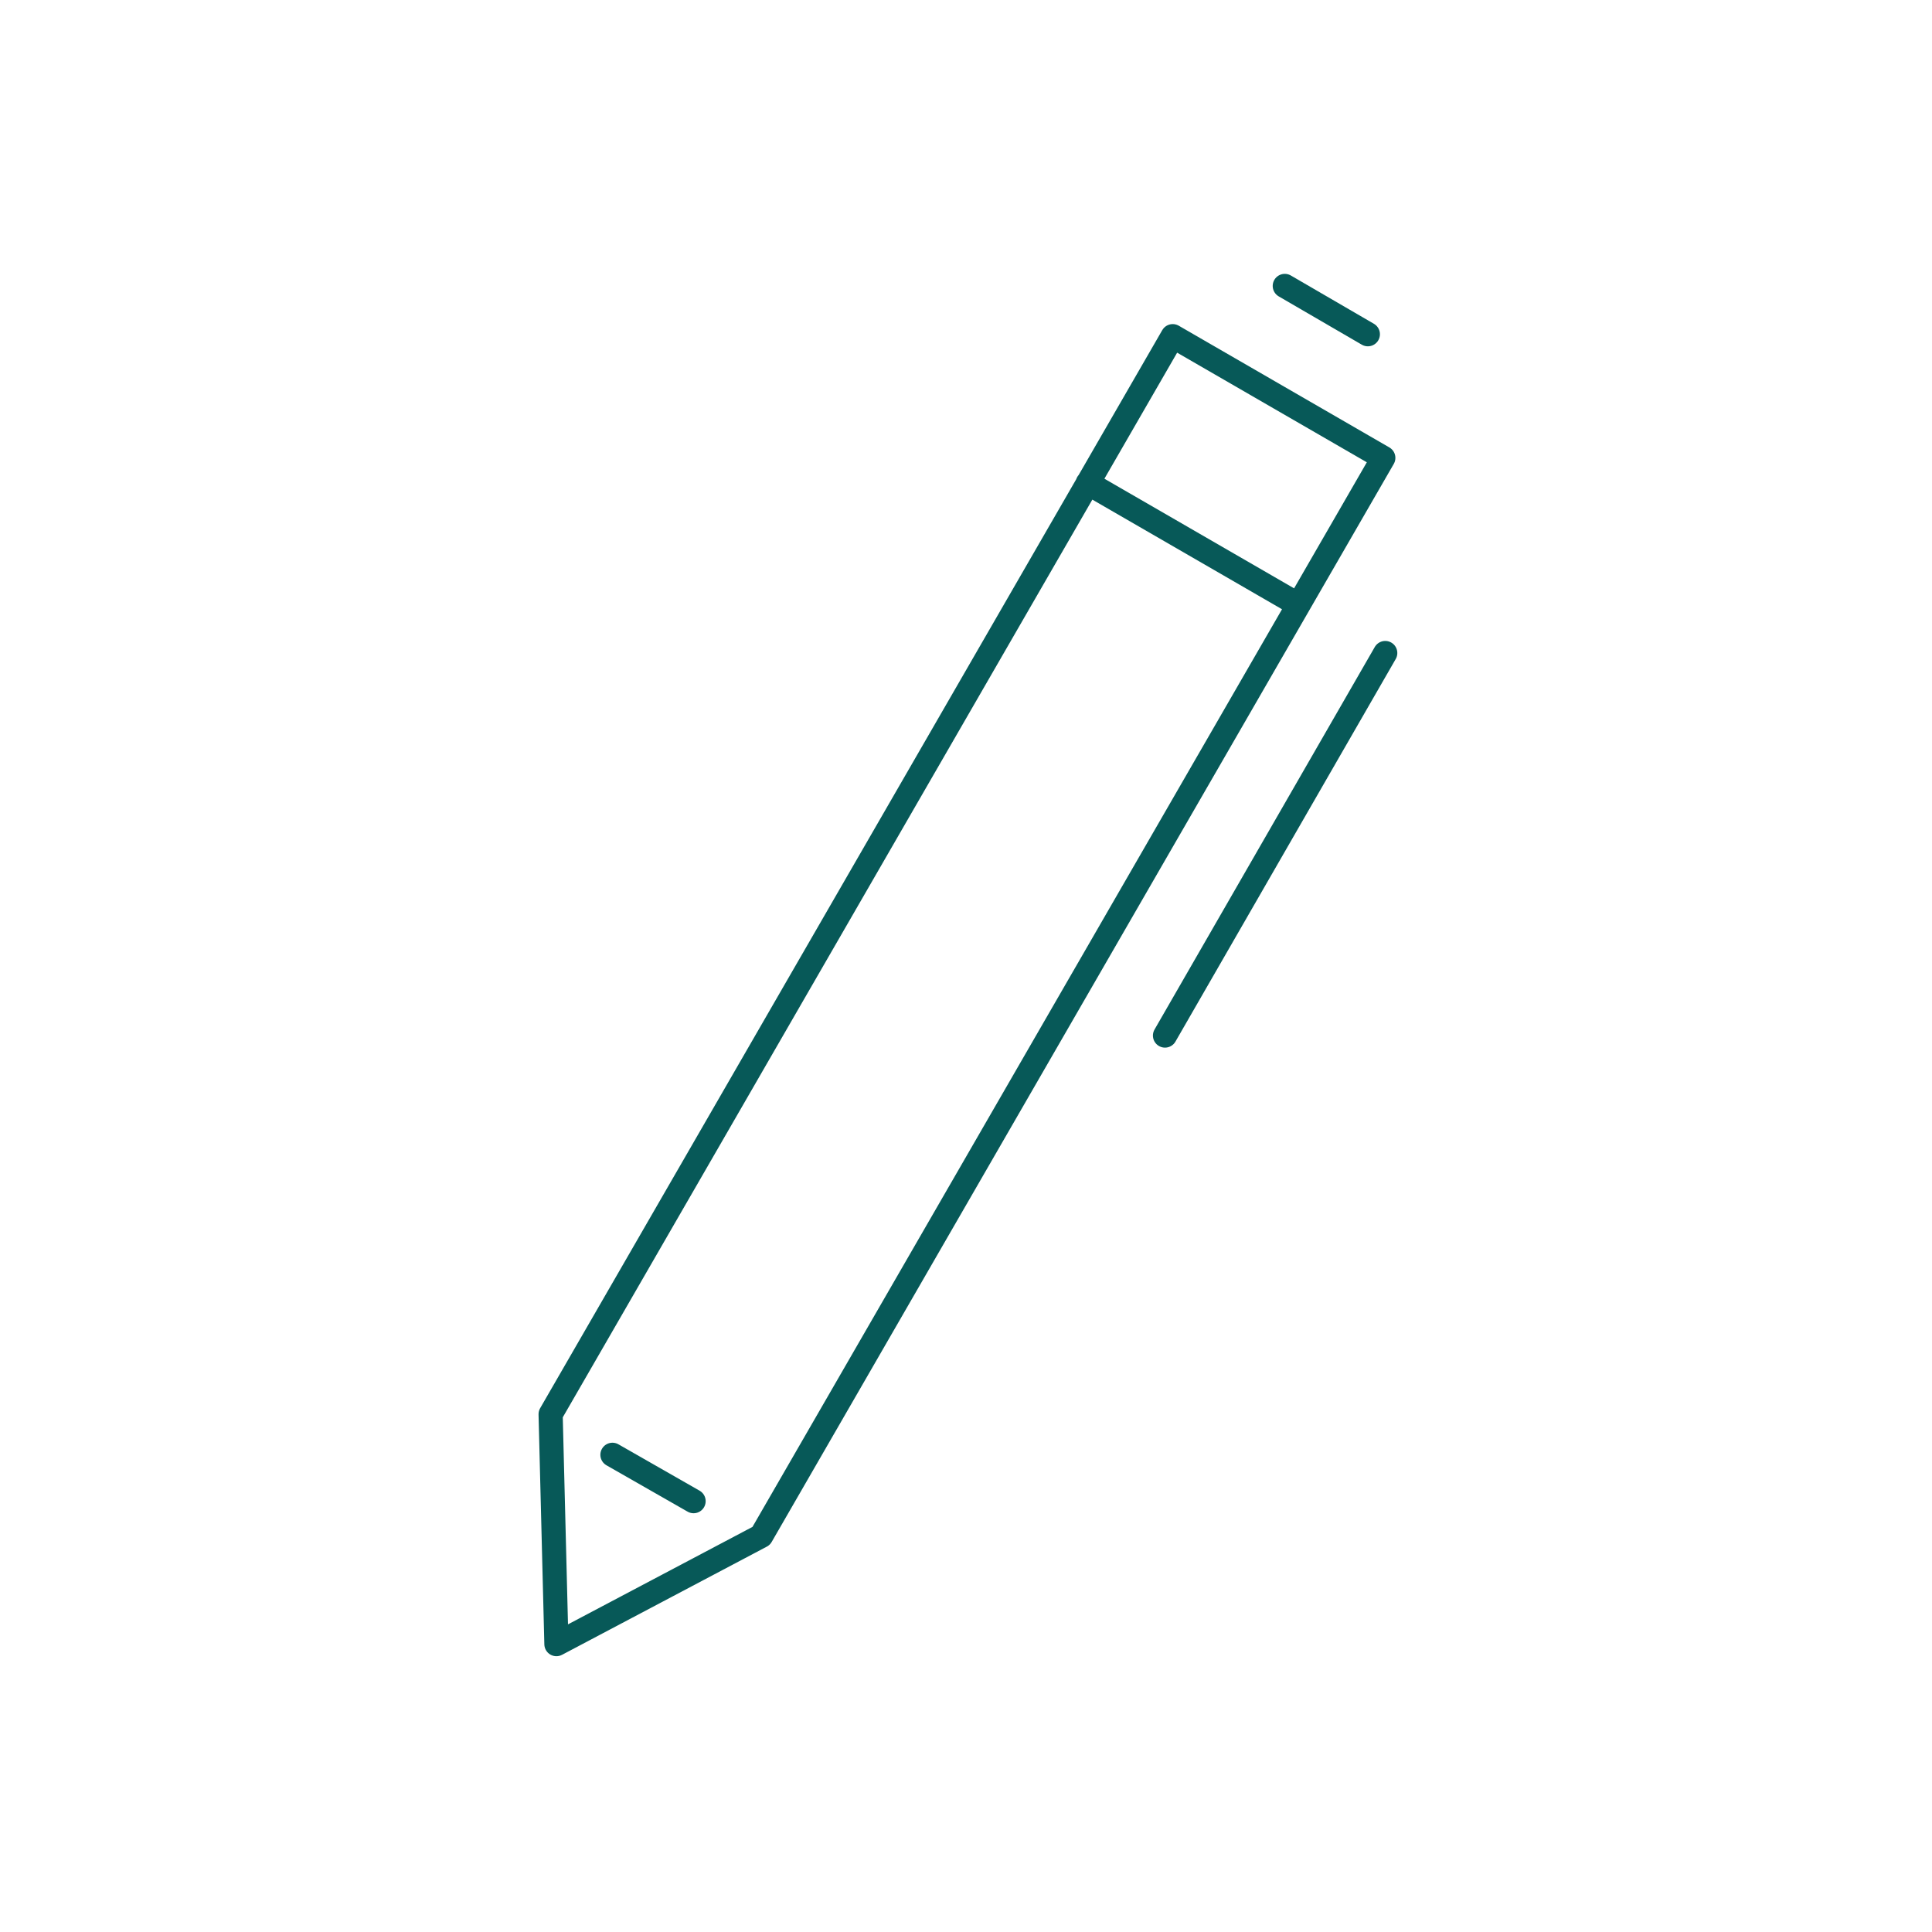<svg width="160" height="160" fill="none" xmlns="http://www.w3.org/2000/svg"><path d="m63.04 127.2-16.96 8.96-.48-19.04 51.52-89.28 17.44 10.08-51.52 89.28ZM90.08 40l17.44 10.08M114.72 54.08 96.48 85.76M113.28 27.68l-6.88-4M50.72 120.48l6.72 3.84" stroke="#075958" stroke-width="2" stroke-linecap="round" stroke-linejoin="round"/></svg>